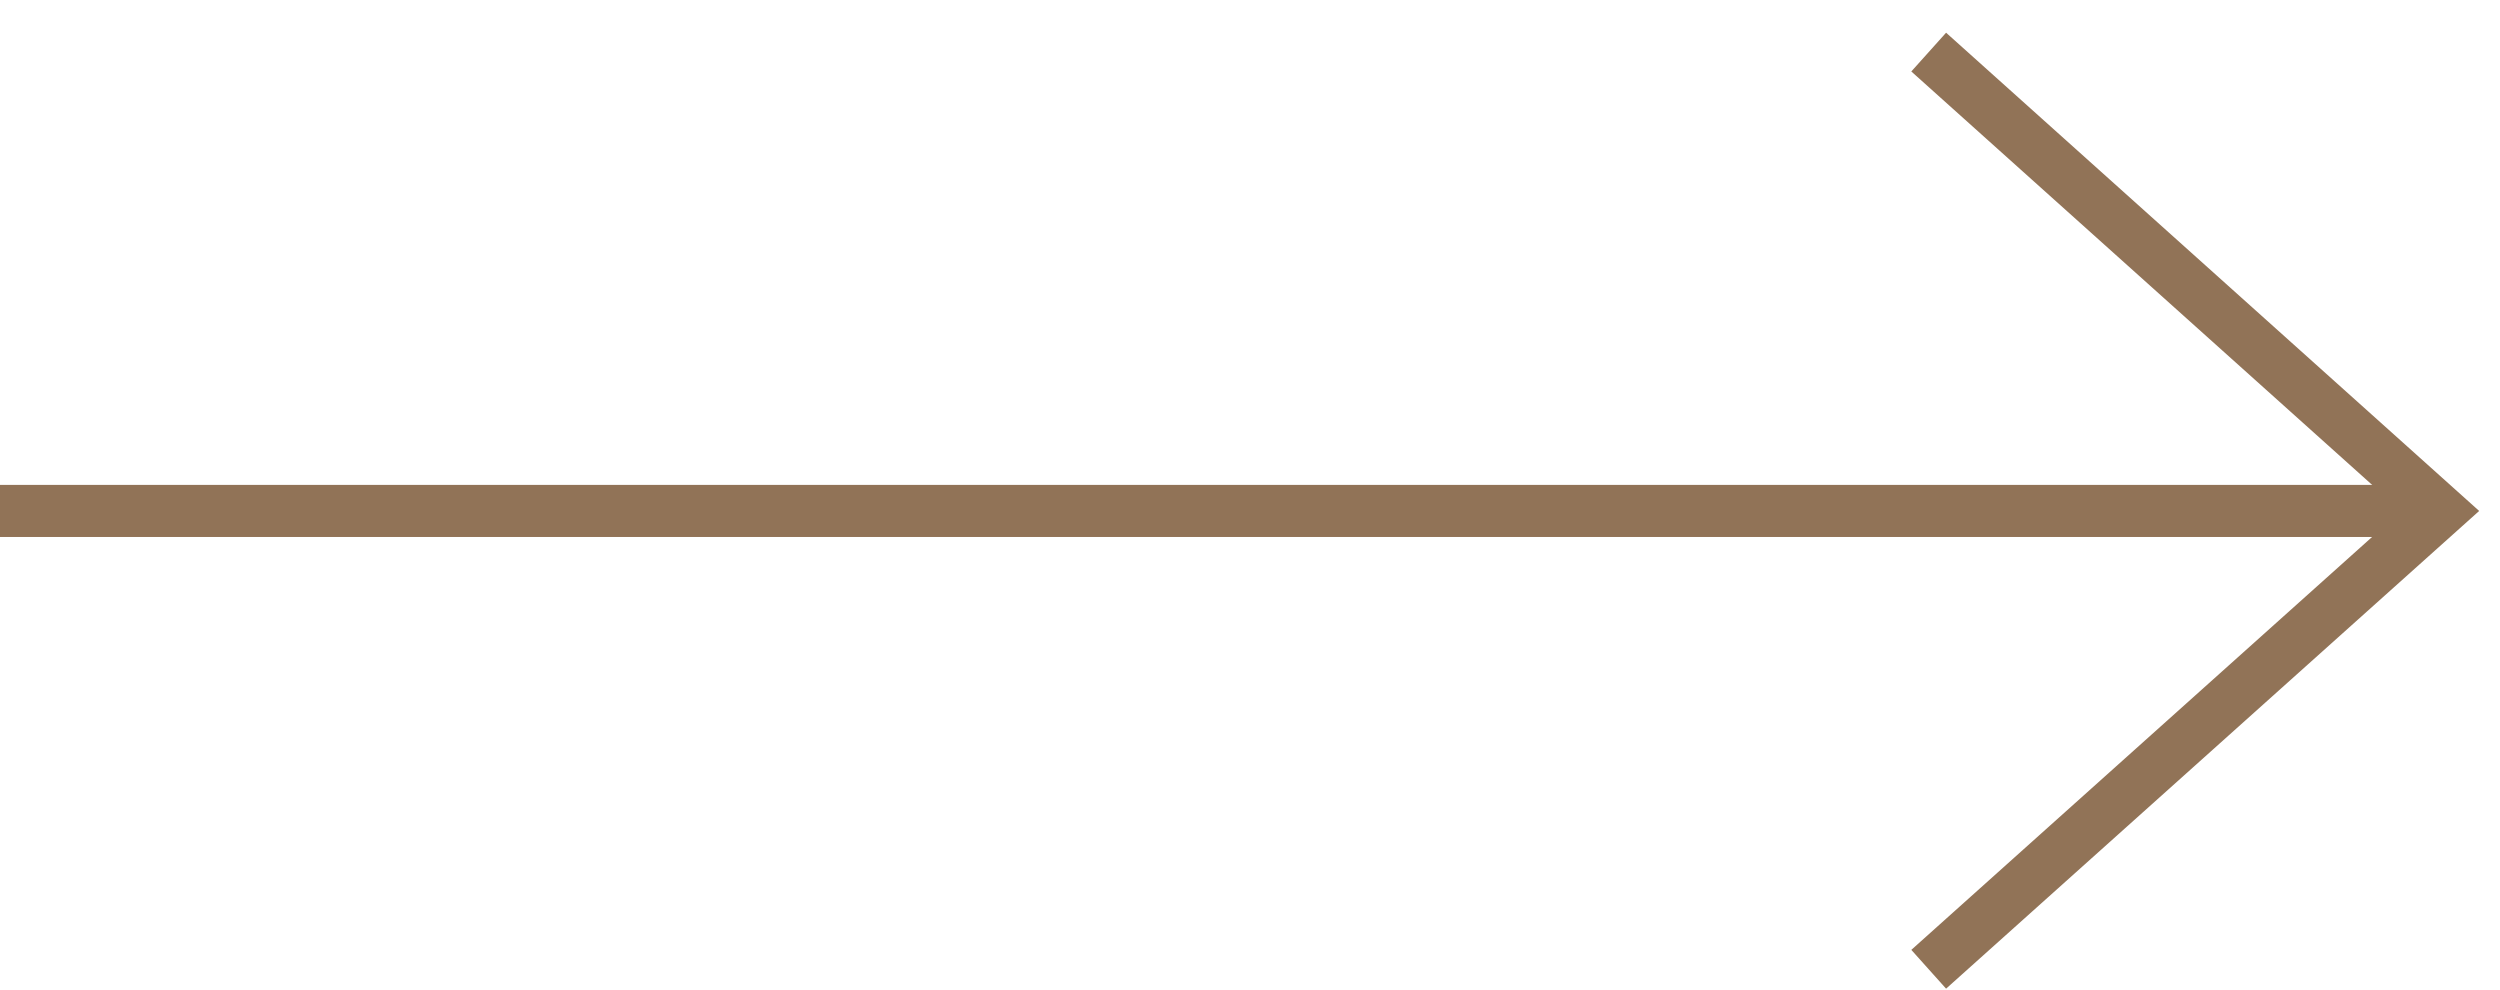 <svg width="48" height="19" viewBox="0 0 48 19" fill="none" xmlns="http://www.w3.org/2000/svg">
<path d="M37.031 1L46.851 9.81L37.031 18.61" stroke="#917357" stroke-miterlimit="10"/>
<path d="M46.85 9.81H0" stroke="#917357" stroke-miterlimit="10"/>
</svg>
